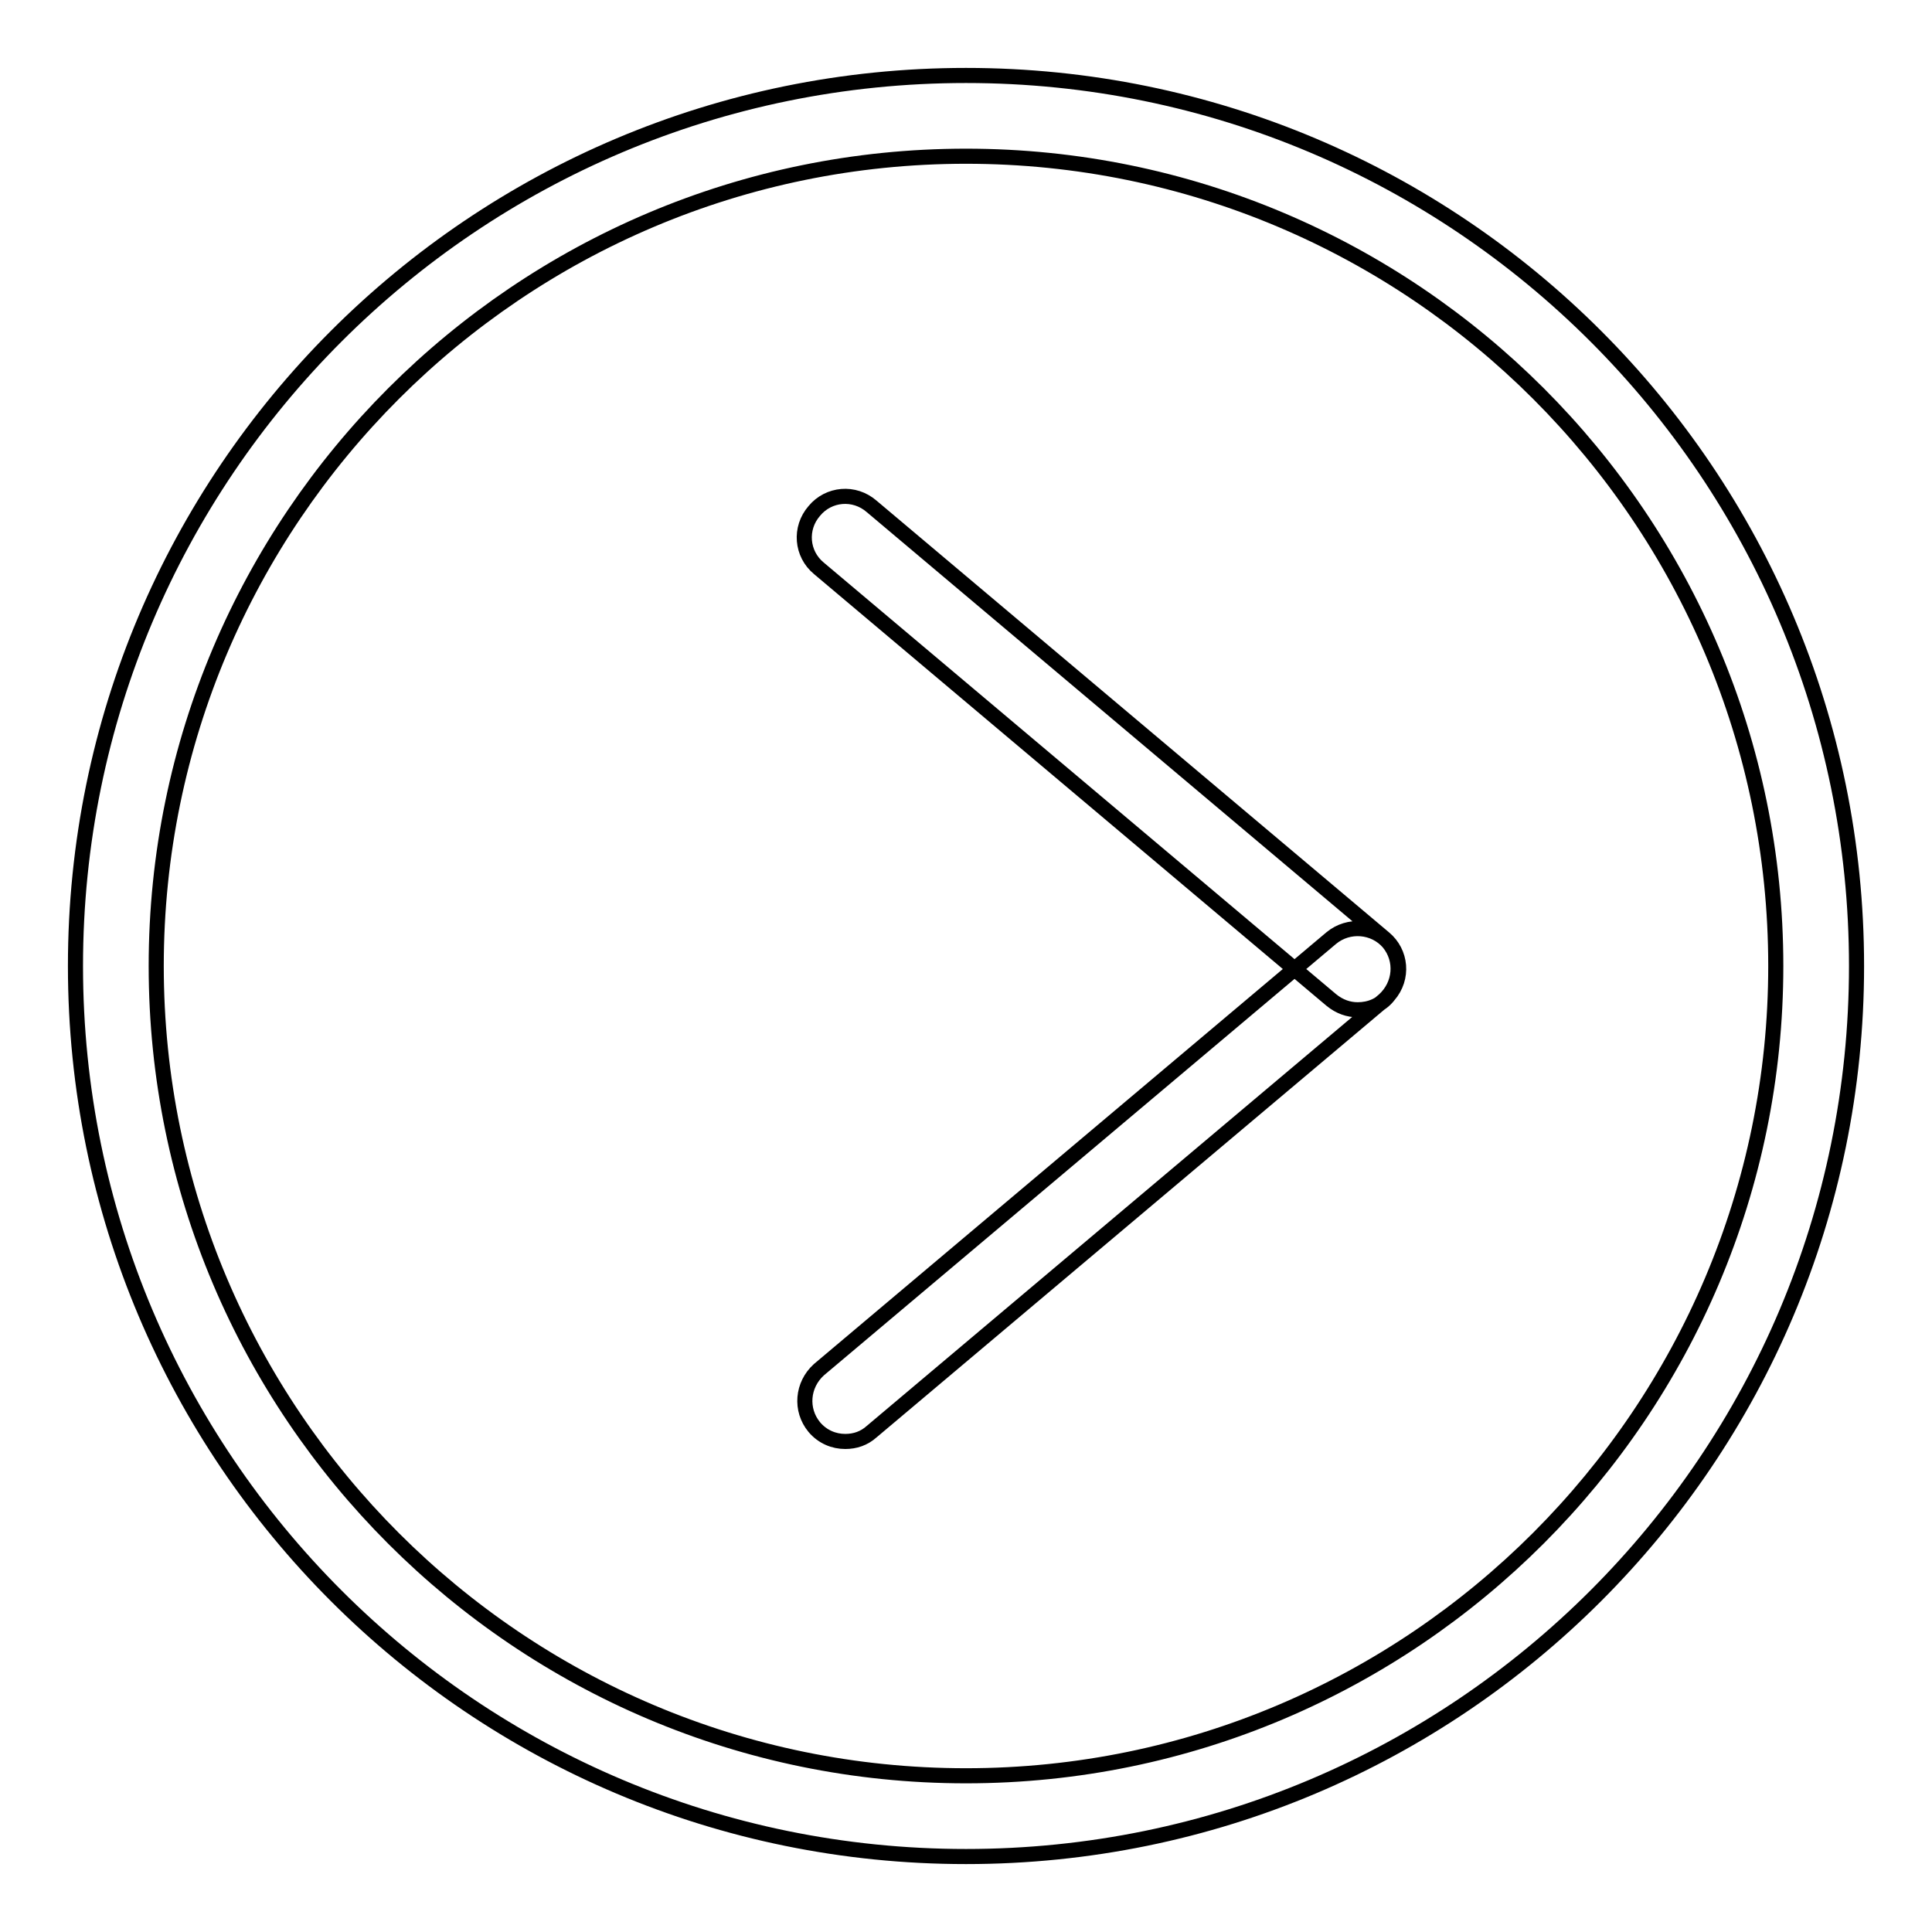 <?xml version="1.0" encoding="utf-8"?>
<!-- Svg Vector Icons : http://www.onlinewebfonts.com/icon -->
<!DOCTYPE svg PUBLIC "-//W3C//DTD SVG 1.1//EN" "http://www.w3.org/Graphics/SVG/1.1/DTD/svg11.dtd">
<svg version="1.1" xmlns="http://www.w3.org/2000/svg" xmlns:xlink="http://www.w3.org/1999/xlink" x="0px" y="0px" viewBox="0 0 256 256" enable-background="new 0 0 256 256" xml:space="preserve">
<g> <path stroke-width="2" fill-opacity="0" stroke="#000000"  d="M128,20.7c59.2,0,107.3,48.1,107.3,107.3c0,59.1-48.1,107.3-107.3,107.3S20.7,187.2,20.7,128 C20.7,68.8,68.8,20.7,128,20.7 M128,10C62.8,10,10,62.8,10,128c0,65.2,52.8,118,118,118c65.2,0,118-52.8,118-118 C246,62.8,193.2,10,128,10L128,10z M179.9,133.8c-1.2,0-2.4-0.4-3.5-1.3l-67.9-57.2c-2.3-1.9-2.6-5.3-0.6-7.6 c1.9-2.3,5.3-2.6,7.6-0.6l67.9,57.2c2.3,1.9,2.6,5.3,0.6,7.6C183,133.2,181.5,133.8,179.9,133.8z M112,191c-1.5,0-3-0.6-4.1-1.9 c-1.9-2.3-1.6-5.6,0.6-7.6l67.9-57.2c2.3-1.9,5.7-1.6,7.6,0.6c1.9,2.3,1.6,5.6-0.6,7.6l-67.9,57.2C114.5,190.6,113.3,191,112,191z" /></g>
</svg>